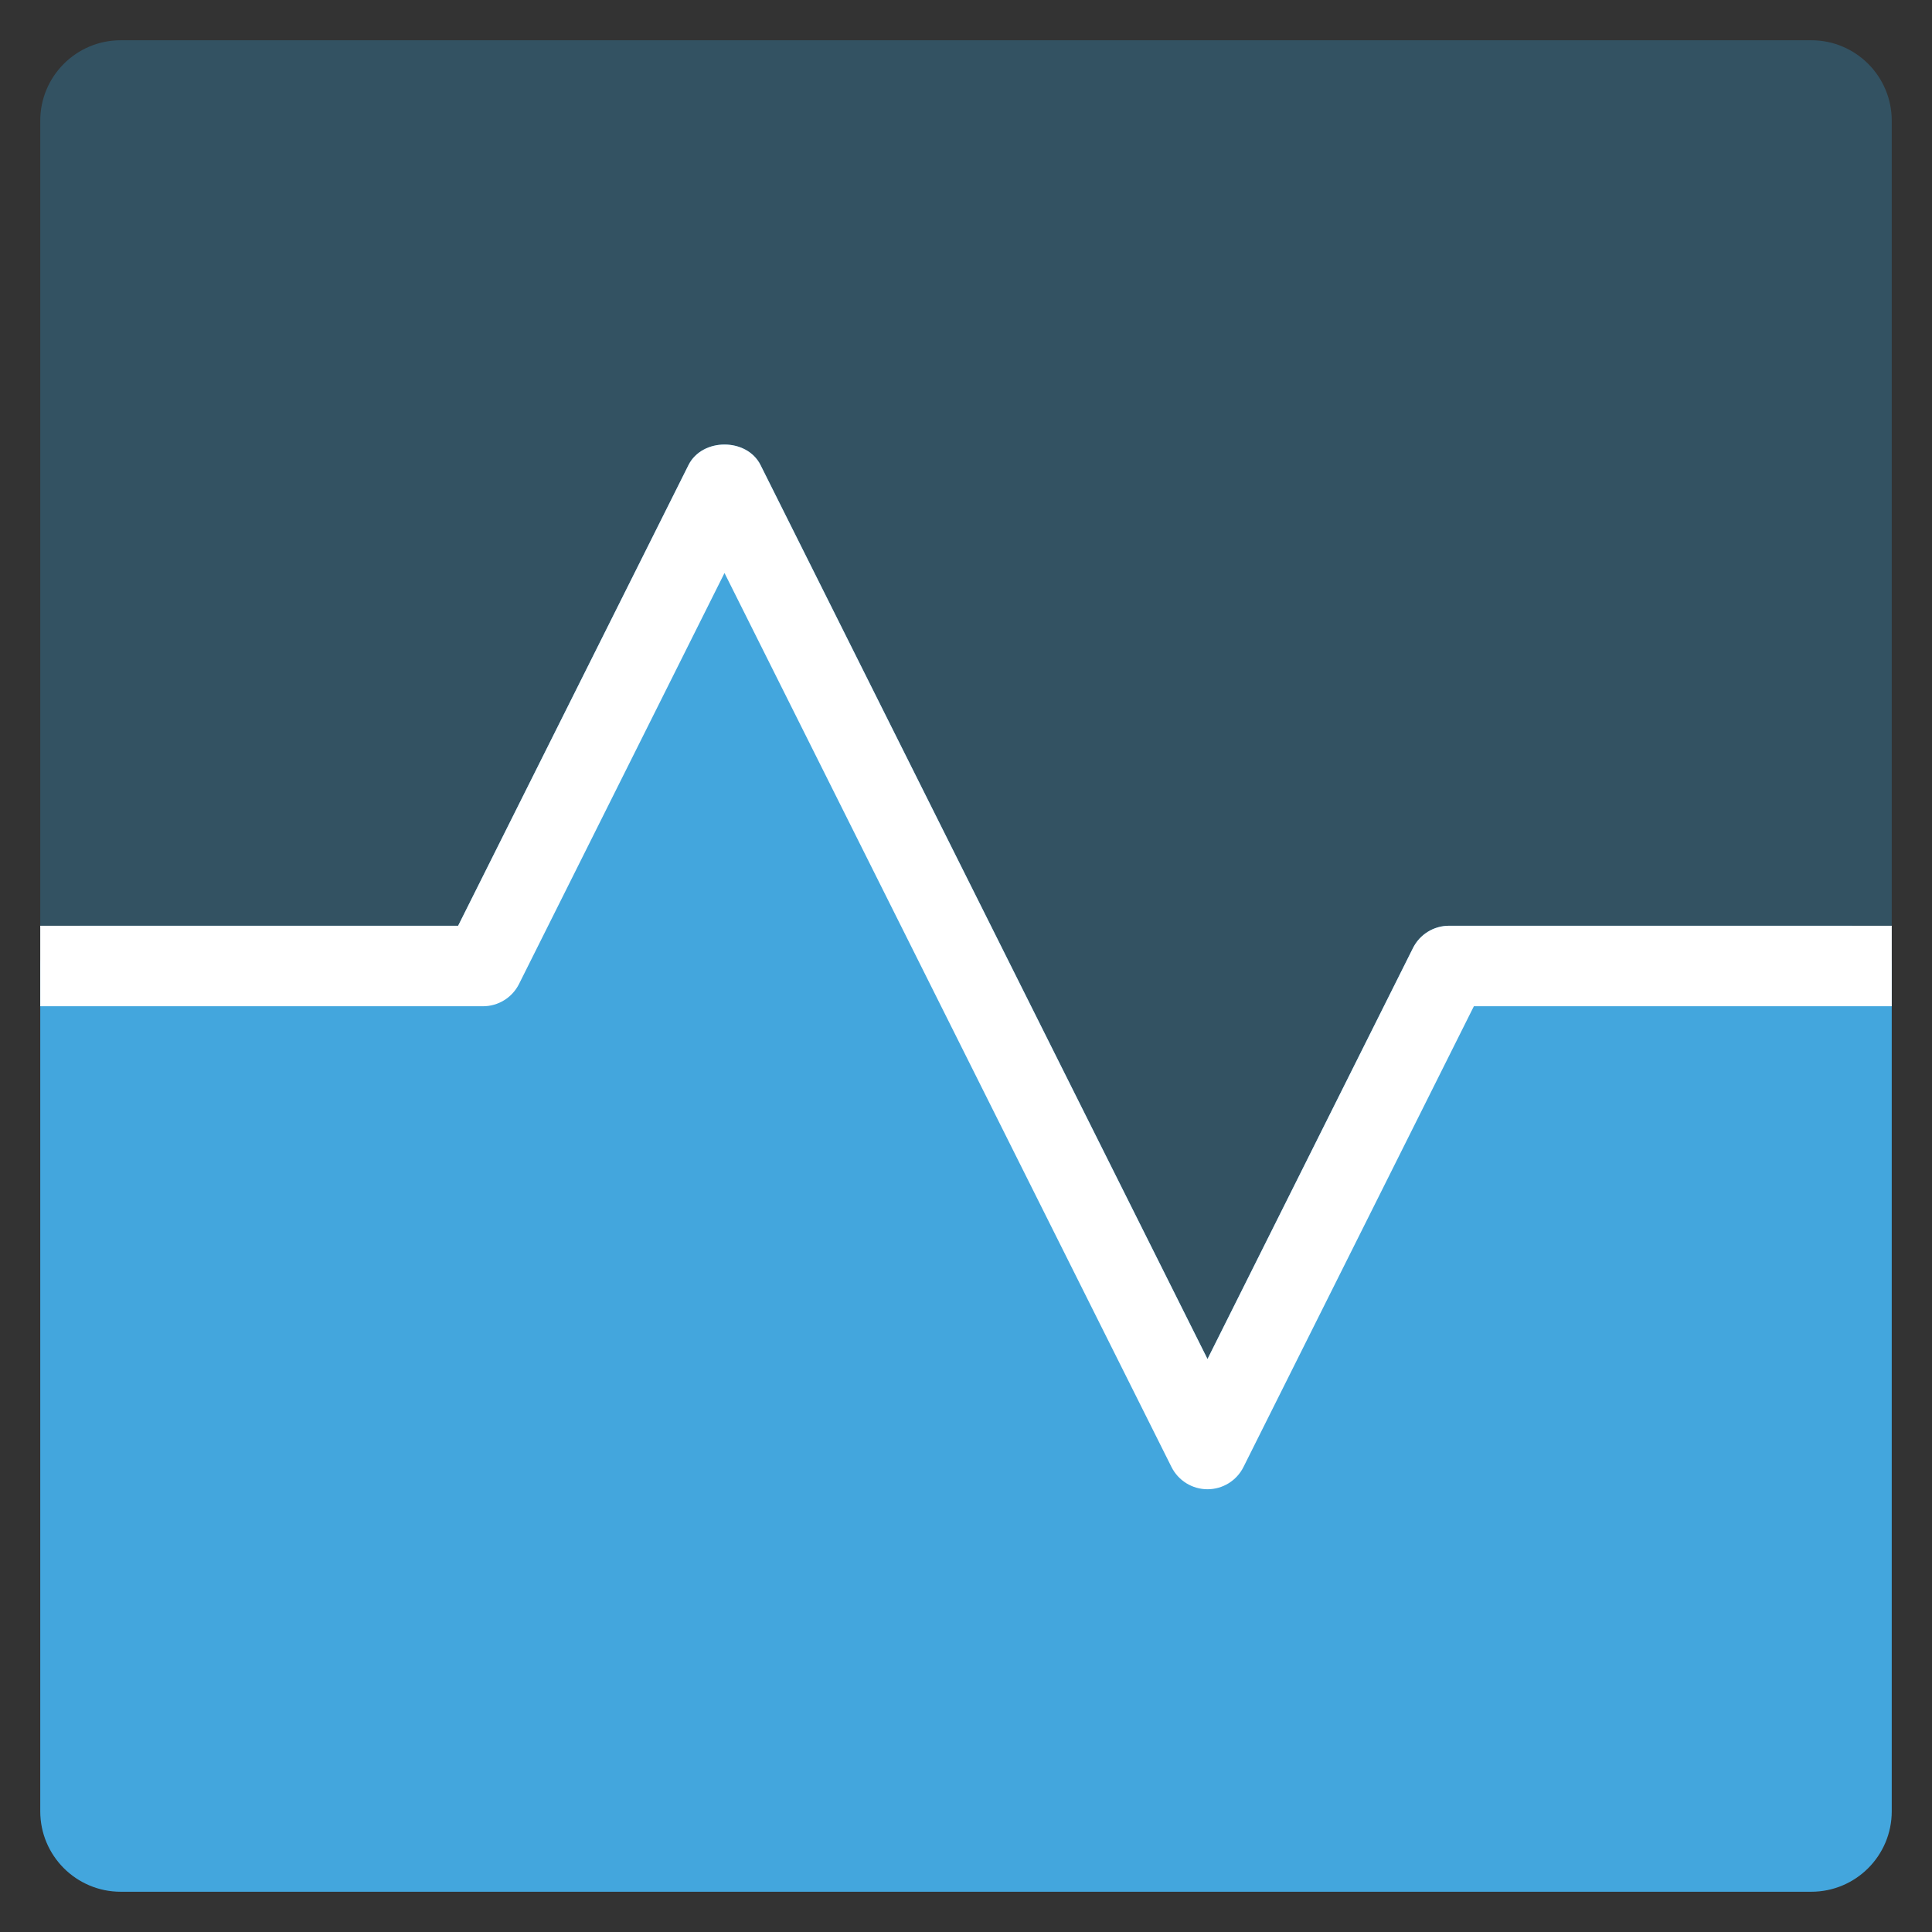 <svg xmlns="http://www.w3.org/2000/svg" viewBox="0 0 48 48" width="48" height="48"><rect x="0" y="0" width="48" height="48" fill="#333333" stroke="none"/><g class="nc-icon-wrapper"><path fill="#335262" d="M18,12l12,24l6-12h11V3c0-1.105-0.895-2-2-2H3C1.895,1,1,1.895,1,3v21h11L18,12z"></path> <path fill="#43A6DD" d="M45,47H3c-1.105,0-2-0.895-2-2V24c0-0.552,0.448-1,1-1h9.382l5.724-11.447 c0.34-0.678,1.449-0.678,1.789,0L30,33.764l5.105-10.211C35.275,23.214,35.621,23,36,23h10 c0.552,0,1,0.448,1,1v21C47,46.105,46.105,47,45,47z"></path> <path fill="#FFFFFF" d="M30,37c-0.379,0-0.725-0.214-0.895-0.553L18,14.236l-5.105,10.211 C12.725,24.786,12.379,25,12,25H1v-2h10.382l5.724-11.447c0.34-0.678,1.449-0.678,1.789,0L30,33.764 l5.105-10.211C35.275,23.214,35.621,23,36,23h11v2H36.618l-5.724,11.447C30.725,36.786,30.379,37,30,37z"></path></g></svg>